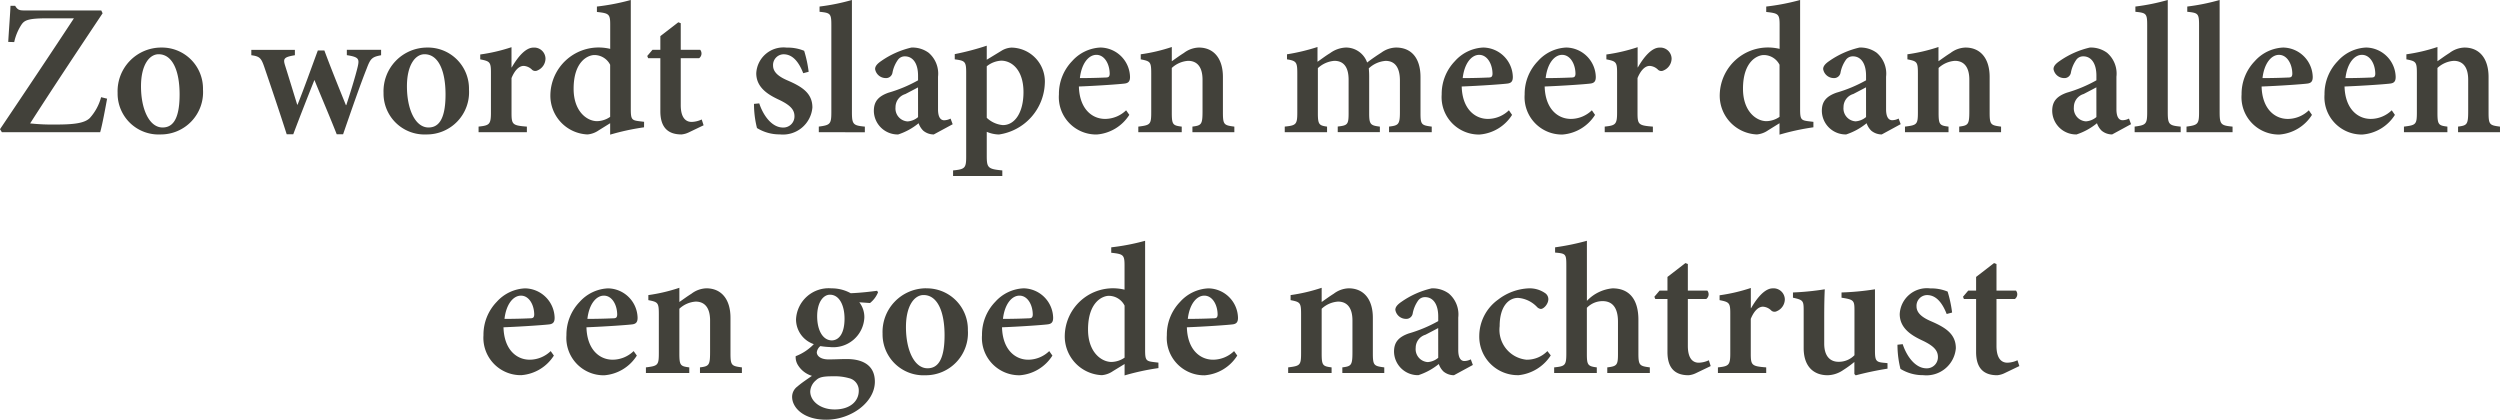 <svg xmlns="http://www.w3.org/2000/svg" xmlns:xlink="http://www.w3.org/1999/xlink" width="186.883" height="31.368" viewBox="0 0 186.883 31.368">
  <defs>
    <clipPath id="clip-path">
      <path id="Path_729" data-name="Path 729" d="M0,0H186.883V-31.368H0Z" fill="none"/>
    </clipPath>
  </defs>
  <g id="Text_4" data-name="Text 4" transform="translate(0 31.368)">
    <g id="Group_501" data-name="Group 501" clip-path="url(#clip-path)">
      <g id="Group_499" data-name="Group 499" transform="translate(41.166 -5.123)">
        <path id="Path_727" data-name="Path 727" d="M0,0A2.27,2.27,0,0,1-1.567.644c-1,0-1.919-.77-1.961-2.423C-2.057-1.835-.336-1.961-.084-2c.294-.042.378-.209.378-.489a2.249,2.249,0,0,0-2.211-2.2A3.018,3.018,0,0,0-4.032-3.683a3.525,3.525,0,0,0-.993,2.492A2.792,2.792,0,0,0-2.2,1.8,3.167,3.167,0,0,0,.238.336ZM-2.225-4.145c.616,0,.994.7.994,1.429-.014.224-.1.266-.322.266-.644.028-1.261.042-1.9.042.126-1.107.658-1.737,1.233-1.737M6.2,0A2.272,2.272,0,0,1,4.635.644c-1,0-1.919-.77-1.961-2.423C4.145-1.835,5.866-1.961,6.118-2c.294-.042.378-.209.378-.489a2.249,2.249,0,0,0-2.211-2.2A3.018,3.018,0,0,0,2.17-3.683a3.525,3.525,0,0,0-.993,2.492,2.792,2.792,0,0,0,2.828,3A3.167,3.167,0,0,0,6.44.336ZM3.977-4.145c.616,0,.994.7.994,1.429-.014.224-.1.266-.322.266-.644.028-1.261.042-1.905.042C2.87-3.515,3.4-4.145,3.977-4.145M14.294,1.637V1.218c-.77-.1-.854-.14-.854-1.05v-2.66c0-1.387-.686-2.2-1.8-2.2a1.938,1.938,0,0,0-1.121.406c-.336.21-.616.42-.9.616V-4.732A12.942,12.942,0,0,1,7.3-4.186v.378c.714.14.784.182.784,1.05V.14c0,.924-.07.966-.966,1.078v.419H10.36V1.218c-.658-.084-.742-.14-.742-1.036V-3.165A1.987,1.987,0,0,1,10.837-3.7c.644,0,1.078.42,1.078,1.414V.07c0,.994-.084,1.064-.756,1.148v.419ZM24.4-4.508c-.532.07-1.259.154-1.972.182a2.944,2.944,0,0,0-1.443-.364,2.442,2.442,0,0,0-2.645,2.31A1.955,1.955,0,0,0,19.67-.519a3.712,3.712,0,0,1-1.357.9,1.128,1.128,0,0,0,.182.686,1.848,1.848,0,0,0,1.035.784c-.336.238-.77.518-1.091.8a.957.957,0,0,0-.392.771c0,.784.825,1.707,2.547,1.707,1.863,0,3.639-1.3,3.639-2.842,0-1.427-1.216-1.693-2.1-1.693-.448,0-.883.028-1.359.028-.644,0-.882-.294-.882-.533a.716.716,0,0,1,.266-.462,5.644,5.644,0,0,0,.7.07,2.327,2.327,0,0,0,2.589-2.212,1.807,1.807,0,0,0-.377-1.134l.8.056a1.982,1.982,0,0,0,.6-.8Zm-3.527.293c.715,0,1.093.812,1.093,1.793,0,1.05-.378,1.61-.953,1.624-.7-.014-1.093-.8-1.093-1.806,0-1.051.463-1.611.953-1.611m.182,6.1a3.969,3.969,0,0,1,1.247.14.936.936,0,0,1,.728.938c0,.785-.644,1.4-1.807,1.4-1.078,0-1.821-.63-1.821-1.344a1.16,1.16,0,0,1,.435-.841c.224-.224.532-.294,1.218-.294m7-6.579A3.262,3.262,0,0,0,24.809-1.3a3.059,3.059,0,0,0,3.2,3.107,3.155,3.155,0,0,0,3.177-3.359A3.068,3.068,0,0,0,28.056-4.69m-.182.5c1.009,0,1.569,1.176,1.569,3.011,0,2.016-.616,2.464-1.275,2.464-.98,0-1.611-1.344-1.611-3.081,0-1.6.631-2.394,1.317-2.394M37.267,0A2.268,2.268,0,0,1,35.7.644c-.995,0-1.92-.77-1.962-2.423,1.471-.056,3.193-.182,3.444-.224.294-.042.378-.209.378-.489a2.249,2.249,0,0,0-2.211-2.2,3.016,3.016,0,0,0-2.114,1.007,3.521,3.521,0,0,0-.993,2.492,2.791,2.791,0,0,0,2.827,3A3.167,3.167,0,0,0,37.505.336ZM35.042-4.145c.617,0,.995.7.995,1.429-.014.224-.1.266-.322.266-.645.028-1.261.042-1.906.042.126-1.107.659-1.737,1.233-1.737M45.429.863l-.35-.042c-.56-.07-.644-.126-.644-.895V-8.246a16.562,16.562,0,0,1-2.533.49v.405c.911.1.995.154.995.966v1.793a3.757,3.757,0,0,0-.715-.1,3.607,3.607,0,0,0-3.751,3.458A2.9,2.9,0,0,0,41.2,1.8a1.725,1.725,0,0,0,.84-.308L42.9.966v.853a17.874,17.874,0,0,1,2.532-.548ZM42.9.49a1.781,1.781,0,0,1-.981.322c-.742,0-1.751-.714-1.751-2.422,0-2.087,1.107-2.521,1.555-2.521A1.323,1.323,0,0,1,42.9-3.4ZM51.085,0a2.27,2.27,0,0,1-1.567.644c-.994,0-1.919-.77-1.961-2.423C49.028-1.835,50.75-1.961,51-2c.294-.042.378-.209.378-.489a2.249,2.249,0,0,0-2.211-2.2,3.018,3.018,0,0,0-2.115,1.007,3.525,3.525,0,0,0-.992,2.492,2.791,2.791,0,0,0,2.827,3A3.167,3.167,0,0,0,51.323.336ZM48.86-4.145c.616,0,.995.7.995,1.429-.014.224-.1.266-.323.266-.644.028-1.261.042-1.905.042.126-1.107.658-1.737,1.233-1.737M62.313,1.637V1.218c-.77-.1-.854-.14-.854-1.05v-2.66c0-1.387-.686-2.2-1.805-2.2a1.938,1.938,0,0,0-1.121.406c-.336.21-.616.42-.9.616V-4.732a12.943,12.943,0,0,1-2.323.546v.378c.714.14.784.182.784,1.05V.14c0,.924-.07.966-.966,1.078v.419h3.247V1.218c-.658-.084-.742-.14-.742-1.036V-3.165A1.987,1.987,0,0,1,58.856-3.7c.644,0,1.078.42,1.078,1.414V.07c0,.994-.084,1.064-.756,1.148v.419Zm6.622-.6-.154-.42a1.094,1.094,0,0,1-.476.126c-.238,0-.462-.182-.462-.826V-2.507a2.049,2.049,0,0,0-.7-1.792,2.045,2.045,0,0,0-1.287-.391,6.476,6.476,0,0,0-2.24.993c-.308.21-.476.392-.476.616a.807.807,0,0,0,.769.672.486.486,0,0,0,.532-.42,2.443,2.443,0,0,1,.406-.952.624.624,0,0,1,.518-.252c.589,0,.981.518.981,1.442v.35a10.375,10.375,0,0,1-2.213.925c-.741.266-1.091.644-1.091,1.358A1.785,1.785,0,0,0,64.861,1.8,4.711,4.711,0,0,0,66.388.966a1.425,1.425,0,0,0,.35.559,1.23,1.23,0,0,0,.783.28ZM66.346.5a1.349,1.349,0,0,1-.784.322.966.966,0,0,1-.9-1.064,1.019,1.019,0,0,1,.728-.98c.3-.154.673-.35.953-.5Zm8.16-.5a2.142,2.142,0,0,1-1.568.644,2.244,2.244,0,0,1-2-2.507c0-1.5.686-2.114,1.372-2.114a2.18,2.18,0,0,1,1.414.672.458.458,0,0,0,.294.154c.21,0,.546-.35.56-.714a.547.547,0,0,0-.252-.475,2.034,2.034,0,0,0-1.218-.35,4.028,4.028,0,0,0-2.281.839,3.363,3.363,0,0,0-1.413,2.7A2.88,2.88,0,0,0,72.364,1.8,3.259,3.259,0,0,0,74.758.322Zm7.658,1.637V1.218c-.756-.1-.854-.14-.854-1.036V-2.339c0-1.6-.741-2.351-1.93-2.351a3,3,0,0,0-1.92.937V-8.246a18.37,18.37,0,0,1-2.378.49v.392c.8.07.84.1.84.966V.182c0,.9-.1.952-.91,1.036v.419H78.2V1.218c-.672-.084-.743-.182-.743-1.008V-3.235a1.629,1.629,0,0,1,1.177-.5c.687,0,1.149.434,1.149,1.54V.21c0,.826-.07.924-.8,1.008v.419Zm4.55-.517-.14-.434a1.878,1.878,0,0,1-.756.182c-.308,0-.812-.154-.812-1.26v-3.5h1.372a.436.436,0,0,0,.084-.629H85.006V-6.51l-.181-.07L83.482-5.544v1.022h-.588l-.392.461.07.168h.91V.069c0,1.218.574,1.736,1.58,1.736a1.608,1.608,0,0,0,.574-.168Zm3-4.327V-4.718a13.075,13.075,0,0,1-2.336.546v.364c.714.139.8.2.8.979V.182c0,.882-.126.952-.924,1.036v.419h3.61V1.218C89.78,1.134,89.71,1.064,89.71.182V-2.409c.266-.644.6-.91.91-.91a.961.961,0,0,1,.63.294.364.364,0,0,0,.406.042.973.973,0,0,0,.6-.895.843.843,0,0,0-.9-.812c-.574,0-1.148.658-1.624,1.483ZM99.93.9,99.594.868c-.518-.056-.6-.168-.6-.9V-4.62a19.85,19.85,0,0,1-2.5.238v.391c.911.14.967.2.967.938V.308A1.629,1.629,0,0,1,96.263.8C95.73.8,95.2.476,95.2-.56V-2.535c0-.867.014-1.553.042-2.085a20.093,20.093,0,0,1-2.378.238v.391c.756.168.8.224.8.938V-.224c0,1.344.713,2.029,1.8,2.029a2.14,2.14,0,0,0,1.163-.392,7.88,7.88,0,0,0,.827-.6v.9l.1.1a24.146,24.146,0,0,1,2.378-.5Zm4.83-3.781a9.207,9.207,0,0,0-.335-1.567,3.206,3.206,0,0,0-1.3-.238,2.035,2.035,0,0,0-2.281,1.917c0,1.163,1.062,1.681,1.776,2.017.8.392,1.08.728,1.08,1.2a.829.829,0,0,1-.855.84c-.841,0-1.484-.91-1.778-1.806l-.391.042A7.333,7.333,0,0,0,100.9,1.33,3.179,3.179,0,0,0,102.6,1.8,2.207,2.207,0,0,0,105.04-.21c0-1.05-.741-1.541-1.847-2.017-.687-.294-1.093-.63-1.093-1.12a.8.8,0,0,1,.785-.84c.673,0,1.134.56,1.47,1.414Zm5.026,4-.14-.434a1.878,1.878,0,0,1-.756.182c-.308,0-.812-.154-.812-1.26v-3.5h1.372a.436.436,0,0,0,.084-.629h-1.456V-6.51l-.182-.07-1.342,1.036v1.022h-.588l-.392.461.07.168h.91V.069c0,1.218.573,1.736,1.58,1.736a1.608,1.608,0,0,0,.574-.168Z" fill="#42413a"/>
      </g>
      <g id="Group_500" data-name="Group 500" transform="translate(7.558 -24.103)">
        <path id="Path_728" data-name="Path 728" d="M0,0A3.79,3.79,0,0,1-.84,1.554c-.392.392-1.2.49-2.534.49A15.736,15.736,0,0,1-5.306,1.96C-3.5-.854-1.708-3.543.112-6.273l-.1-.209H-5.642c-.434,0-.588-.014-.784-.35h-.348c-.028.685-.112,1.693-.168,2.7l.446.014a3.867,3.867,0,0,1,.532-1.288c.224-.336.476-.49,1.932-.49h2C-3.836-3.151-5.712-.35-7.558,2.393l.14.224H-.07C.084,2.1.336.728.448.112ZM4.481-3.71A3.262,3.262,0,0,0,1.234-.322,3.058,3.058,0,0,0,4.439,2.785,3.155,3.155,0,0,0,7.616-.574,3.068,3.068,0,0,0,4.481-3.71m-.182.5c1.008,0,1.569,1.176,1.569,3.011,0,2.016-.617,2.464-1.275,2.464-.981,0-1.611-1.344-1.611-3.081,0-1.6.63-2.394,1.317-2.394M20.93-3.542H18.369v.4c.882.14.952.266.812.868-.182.77-.6,2.1-.854,2.87H18.3c-.56-1.386-1.106-2.73-1.61-4.087H16.2C15.666-2.045,15.19-.7,14.686.559h-.028c-.294-.952-.6-1.96-.9-2.912-.168-.532-.1-.644.728-.784v-.4H11.229v.4c.63.084.742.21.98.91.545,1.6,1.119,3.29,1.665,5h.49c.532-1.414,1.05-2.73,1.582-4.06.546,1.344,1.121,2.674,1.667,4.06h.476c.672-1.946,1.274-3.682,1.764-4.914.279-.742.391-.868,1.077-.994Zm3.43-.168A3.263,3.263,0,0,0,21.113-.322a3.059,3.059,0,0,0,3.2,3.107A3.155,3.155,0,0,0,27.5-.574,3.068,3.068,0,0,0,24.36-3.71m-.182.5c1.009,0,1.569,1.176,1.569,3.011,0,2.016-.616,2.464-1.274,2.464-.981,0-1.611-1.344-1.611-3.081,0-1.6.63-2.394,1.316-2.394m6.5.98V-3.738a13.085,13.085,0,0,1-2.337.546v.364c.714.139.8.2.8.979V1.162c0,.882-.126.952-.924,1.036v.419h3.611V2.2c-1.078-.084-1.148-.154-1.148-1.036V-1.429c.266-.644.6-.91.91-.91a.961.961,0,0,1,.63.294A.364.364,0,0,0,32.62-2a.973.973,0,0,0,.6-.895.843.843,0,0,0-.9-.812c-.574,0-1.148.658-1.624,1.483Zm9.912,4.07-.35-.042c-.56-.07-.644-.126-.644-.895V-7.266a16.61,16.61,0,0,1-2.533.49v.405c.91.1.994.154.994.966v1.793a3.739,3.739,0,0,0-.714-.1A3.607,3.607,0,0,0,33.587-.252a2.9,2.9,0,0,0,2.771,3.037,1.728,1.728,0,0,0,.841-.308l.854-.531V2.8a17.88,17.88,0,0,1,2.533-.548ZM38.053,1.47a1.776,1.776,0,0,1-.98.322c-.743,0-1.751-.714-1.751-2.422,0-2.087,1.106-2.521,1.555-2.521a1.322,1.322,0,0,1,1.176.728Zm6.985.63-.14-.434a1.878,1.878,0,0,1-.756.182c-.308,0-.812-.154-.812-1.26v-3.5H44.7a.436.436,0,0,0,.084-.629H43.33V-5.53l-.182-.07L41.805-4.564v1.022h-.588l-.392.461.07.168h.91V1.049c0,1.218.574,1.736,1.581,1.736a1.608,1.608,0,0,0,.574-.168Zm7.854-4a9.211,9.211,0,0,0-.336-1.567,3.2,3.2,0,0,0-1.3-.238,2.036,2.036,0,0,0-2.281,1.917c0,1.163,1.063,1.681,1.777,2.017.8.392,1.079.728,1.079,1.2a.829.829,0,0,1-.855.84c-.841,0-1.484-.91-1.777-1.806L48.805.5a7.333,7.333,0,0,0,.224,1.806,3.186,3.186,0,0,0,1.707.475A2.207,2.207,0,0,0,53.171.77c0-1.05-.741-1.541-1.846-2.017-.687-.294-1.094-.63-1.094-1.12a.8.8,0,0,1,.785-.84c.673,0,1.135.56,1.47,1.414Zm4.2,4.522V2.2c-.868-.084-.966-.154-.966-1.092V-7.266a15.719,15.719,0,0,1-2.42.49v.392c.812.084.882.126.882,1.008V1.106c0,.91-.084.98-.938,1.092v.419Zm6.566-.6L63.5,1.6a1.094,1.094,0,0,1-.476.126c-.238,0-.462-.182-.462-.826V-1.527a2.048,2.048,0,0,0-.7-1.792,2.045,2.045,0,0,0-1.287-.391,6.476,6.476,0,0,0-2.24.993c-.308.21-.476.392-.476.616a.807.807,0,0,0,.769.672.486.486,0,0,0,.532-.42A2.428,2.428,0,0,1,59.57-2.8a.624.624,0,0,1,.518-.252c.589,0,.981.518.981,1.442v.35a10.375,10.375,0,0,1-2.213.925c-.741.266-1.091.644-1.091,1.358a1.784,1.784,0,0,0,1.819,1.763,4.711,4.711,0,0,0,1.527-.839,1.425,1.425,0,0,0,.35.559,1.228,1.228,0,0,0,.783.28Zm-2.588-.532a1.349,1.349,0,0,1-.785.322.967.967,0,0,1-.9-1.064,1.02,1.02,0,0,1,.729-.98c.294-.154.673-.35.953-.5ZM66.205-2.8V-3.85a19.672,19.672,0,0,1-2.392.63v.391c.756.1.854.154.854.98V4.438c0,.854-.084.952-.98,1.036v.419h3.681V5.474c-1.079-.1-1.163-.2-1.163-1.092V2.589a2.457,2.457,0,0,0,.911.2,4.009,4.009,0,0,0,3.429-3.808,2.532,2.532,0,0,0-2.5-2.687,1.573,1.573,0,0,0-.743.238Zm0,.49a1.878,1.878,0,0,1,1.079-.42c.8,0,1.667.7,1.667,2.353,0,1.5-.63,2.464-1.541,2.464a2,2,0,0,1-1.205-.546ZM76.622.98a2.272,2.272,0,0,1-1.567.644c-1,0-1.92-.77-1.962-2.423,1.471-.056,3.193-.182,3.445-.224.293-.042.377-.209.377-.489a2.249,2.249,0,0,0-2.21-2.2A3.016,3.016,0,0,0,72.59-2.7,3.525,3.525,0,0,0,71.6-.211a2.791,2.791,0,0,0,2.827,3,3.165,3.165,0,0,0,2.435-1.469ZM74.4-3.165c.617,0,.995.7.995,1.429-.014.224-.1.266-.322.266-.645.028-1.261.042-1.906.042.126-1.107.659-1.737,1.233-1.737M84.713,2.617V2.2c-.77-.1-.854-.14-.854-1.05v-2.66c0-1.387-.685-2.2-1.8-2.2a1.936,1.936,0,0,0-1.121.406c-.336.21-.616.42-.9.616V-3.752a12.932,12.932,0,0,1-2.322.546v.378c.714.14.784.182.784,1.05v2.9c0,.924-.07.966-.966,1.078v.419H80.78V2.2c-.659-.084-.743-.14-.743-1.036V-2.185a1.992,1.992,0,0,1,1.219-.532c.645,0,1.079.42,1.079,1.414V1.05c0,.994-.084,1.064-.756,1.148v.419Zm14.756,0V2.2c-.756-.1-.84-.14-.84-.994V-1.5c0-1.414-.671-2.211-1.832-2.211a1.937,1.937,0,0,0-1.093.378c-.35.223-.7.461-1.065.741a1.673,1.673,0,0,0-1.58-1.119,2.122,2.122,0,0,0-1.191.42c-.35.21-.631.434-.939.644V-3.752a15.169,15.169,0,0,1-2.28.546v.378c.714.112.77.224.77,1.064V1.162c0,.882-.1.952-.938,1.036v.419h3.163V2.2c-.589-.084-.687-.154-.687-.994V-2.171a2.033,2.033,0,0,1,1.233-.546c.645,0,1.065.406,1.065,1.414V1.2c0,.854-.084.91-.813.994v.419h3.15V2.2c-.687-.084-.8-.154-.8-.98v-2.8c0-.224-.014-.406-.028-.574a2.051,2.051,0,0,1,1.261-.56c.6,0,1.065.378,1.065,1.47V1.134c0,.924-.126.98-.813,1.064v.419ZM105.237.98a2.268,2.268,0,0,1-1.566.644c-.995,0-1.92-.77-1.962-2.423,1.471-.056,3.193-.182,3.445-.224.293-.042.377-.209.377-.489a2.249,2.249,0,0,0-2.211-2.2A3.016,3.016,0,0,0,101.206-2.7a3.521,3.521,0,0,0-.993,2.492,2.791,2.791,0,0,0,2.827,3,3.165,3.165,0,0,0,2.435-1.469Zm-2.225-4.145c.617,0,1,.7,1,1.429-.014.224-.1.266-.322.266-.645.028-1.261.042-1.906.042.126-1.107.659-1.737,1.233-1.737M111.439.98a2.268,2.268,0,0,1-1.566.644c-1,0-1.92-.77-1.962-2.423,1.471-.056,3.193-.182,3.444-.224.294-.042.378-.209.378-.489a2.249,2.249,0,0,0-2.211-2.2A3.016,3.016,0,0,0,107.408-2.7a3.521,3.521,0,0,0-.993,2.492,2.791,2.791,0,0,0,2.827,3,3.167,3.167,0,0,0,2.435-1.469Zm-2.225-4.145c.617,0,1,.7,1,1.429-.014.224-.1.266-.322.266-.645.028-1.261.042-1.906.042.126-1.107.659-1.737,1.233-1.737m5.641.938V-3.738a13.075,13.075,0,0,1-2.336.546v.364c.714.139.8.2.8.979V1.162c0,.882-.126.952-.924,1.036v.419H116V2.2c-1.078-.084-1.148-.154-1.148-1.036V-1.429c.266-.644.6-.91.91-.91a.961.961,0,0,1,.63.294A.364.364,0,0,0,116.8-2a.973.973,0,0,0,.6-.895.843.843,0,0,0-.9-.812c-.574,0-1.148.658-1.624,1.483ZM128,1.843l-.35-.042c-.56-.07-.644-.126-.644-.895V-7.266a16.562,16.562,0,0,1-2.533.49v.405c.911.1,1,.154,1,.966v1.793a3.747,3.747,0,0,0-.715-.1A3.607,3.607,0,0,0,121-.252a2.9,2.9,0,0,0,2.771,3.037,1.725,1.725,0,0,0,.84-.308l.855-.531V2.8A17.874,17.874,0,0,1,128,2.251Zm-2.532-.373a1.779,1.779,0,0,1-.981.322c-.742,0-1.751-.714-1.751-2.422,0-2.087,1.107-2.521,1.555-2.521a1.323,1.323,0,0,1,1.177.728Zm9.056.546-.154-.42a1.094,1.094,0,0,1-.476.126c-.238,0-.462-.182-.462-.826V-1.527a2.051,2.051,0,0,0-.7-1.792,2.048,2.048,0,0,0-1.288-.391,6.484,6.484,0,0,0-2.24.993c-.308.21-.475.392-.475.616a.806.806,0,0,0,.769.672.486.486,0,0,0,.531-.42,2.443,2.443,0,0,1,.406-.952.625.625,0,0,1,.519-.252c.588,0,.981.518.981,1.442v.35a10.411,10.411,0,0,1-2.214.925c-.741.266-1.09.644-1.09,1.358a1.784,1.784,0,0,0,1.818,1.763,4.724,4.724,0,0,0,1.528-.839,1.421,1.421,0,0,0,.349.559,1.232,1.232,0,0,0,.783.28Zm-2.588-.532a1.354,1.354,0,0,1-.785.322.966.966,0,0,1-.9-1.064,1.018,1.018,0,0,1,.729-.98c.294-.154.672-.35.953-.5Zm10.092,1.133V2.2c-.77-.1-.854-.14-.854-1.05v-2.66c0-1.387-.685-2.2-1.805-2.2a1.933,1.933,0,0,0-1.12.406c-.337.21-.617.42-.9.616V-3.752a12.932,12.932,0,0,1-2.322.546v.378c.714.14.784.182.784,1.05v2.9c0,.924-.07.966-.966,1.078v.419H138.1V2.2c-.658-.084-.742-.14-.742-1.036V-2.185a1.987,1.987,0,0,1,1.219-.532c.644,0,1.079.42,1.079,1.414V1.05c0,.994-.084,1.064-.757,1.148v.419Zm9.716-.6-.154-.42a1.094,1.094,0,0,1-.476.126c-.238,0-.462-.182-.462-.826V-1.527a2.049,2.049,0,0,0-.7-1.792,2.045,2.045,0,0,0-1.287-.391,6.476,6.476,0,0,0-2.24.993c-.308.21-.476.392-.476.616a.807.807,0,0,0,.769.672.486.486,0,0,0,.532-.42,2.443,2.443,0,0,1,.406-.952.624.624,0,0,1,.518-.252c.589,0,.981.518.981,1.442v.35a10.376,10.376,0,0,1-2.213.925c-.741.266-1.091.644-1.091,1.358a1.785,1.785,0,0,0,1.819,1.763,4.711,4.711,0,0,0,1.527-.839,1.425,1.425,0,0,0,.35.559,1.23,1.23,0,0,0,.783.28Zm-2.589-.532a1.349,1.349,0,0,1-.784.322.966.966,0,0,1-.9-1.064,1.019,1.019,0,0,1,.728-.98c.295-.154.673-.35.953-.5Zm6.3,1.133V2.2c-.868-.084-.966-.154-.966-1.092V-7.266a15.719,15.719,0,0,1-2.42.49v.392c.812.084.882.126.882,1.008V1.106c0,.91-.084.98-.938,1.092v.419Zm3.878,0V2.2c-.868-.084-.966-.154-.966-1.092V-7.266a15.718,15.718,0,0,1-2.42.49v.392c.812.084.882.126.882,1.008V1.106c0,.91-.084.98-.938,1.092v.419Zm5.7-1.637a2.272,2.272,0,0,1-1.567.644c-1,0-1.92-.77-1.962-2.423,1.471-.056,3.193-.182,3.445-.224.293-.042.377-.209.377-.489a2.249,2.249,0,0,0-2.211-2.2A3.016,3.016,0,0,0,161-2.7a3.525,3.525,0,0,0-.993,2.492,2.791,2.791,0,0,0,2.827,3,3.165,3.165,0,0,0,2.435-1.469ZM162.8-3.165c.617,0,1,.7,1,1.429-.014.224-.1.266-.322.266-.645.028-1.261.042-1.906.042.126-1.107.659-1.737,1.233-1.737M171.232.98a2.268,2.268,0,0,1-1.566.644c-.995,0-1.92-.77-1.962-2.423,1.471-.056,3.193-.182,3.445-.224.293-.042.377-.209.377-.489a2.249,2.249,0,0,0-2.211-2.2A3.016,3.016,0,0,0,167.2-2.7a3.521,3.521,0,0,0-.993,2.492,2.791,2.791,0,0,0,2.827,3,3.165,3.165,0,0,0,2.435-1.469Zm-2.225-4.145c.617,0,.995.7.995,1.429-.014.224-.1.266-.322.266-.645.028-1.261.042-1.906.042.126-1.107.659-1.737,1.233-1.737m10.317,5.782V2.2c-.77-.1-.854-.14-.854-1.05v-2.66c0-1.387-.685-2.2-1.8-2.2a1.933,1.933,0,0,0-1.121.406c-.336.21-.617.42-.9.616V-3.752a12.932,12.932,0,0,1-2.322.546v.378c.714.14.784.182.784,1.05v2.9c0,.924-.07.966-.966,1.078v.419h3.247V2.2c-.659-.084-.743-.14-.743-1.036V-2.185a1.992,1.992,0,0,1,1.219-.532c.645,0,1.079.42,1.079,1.414V1.05c0,.994-.084,1.064-.757,1.148v.419Z" fill="#42413a"/>
      </g>
    </g>
  </g>
</svg>
